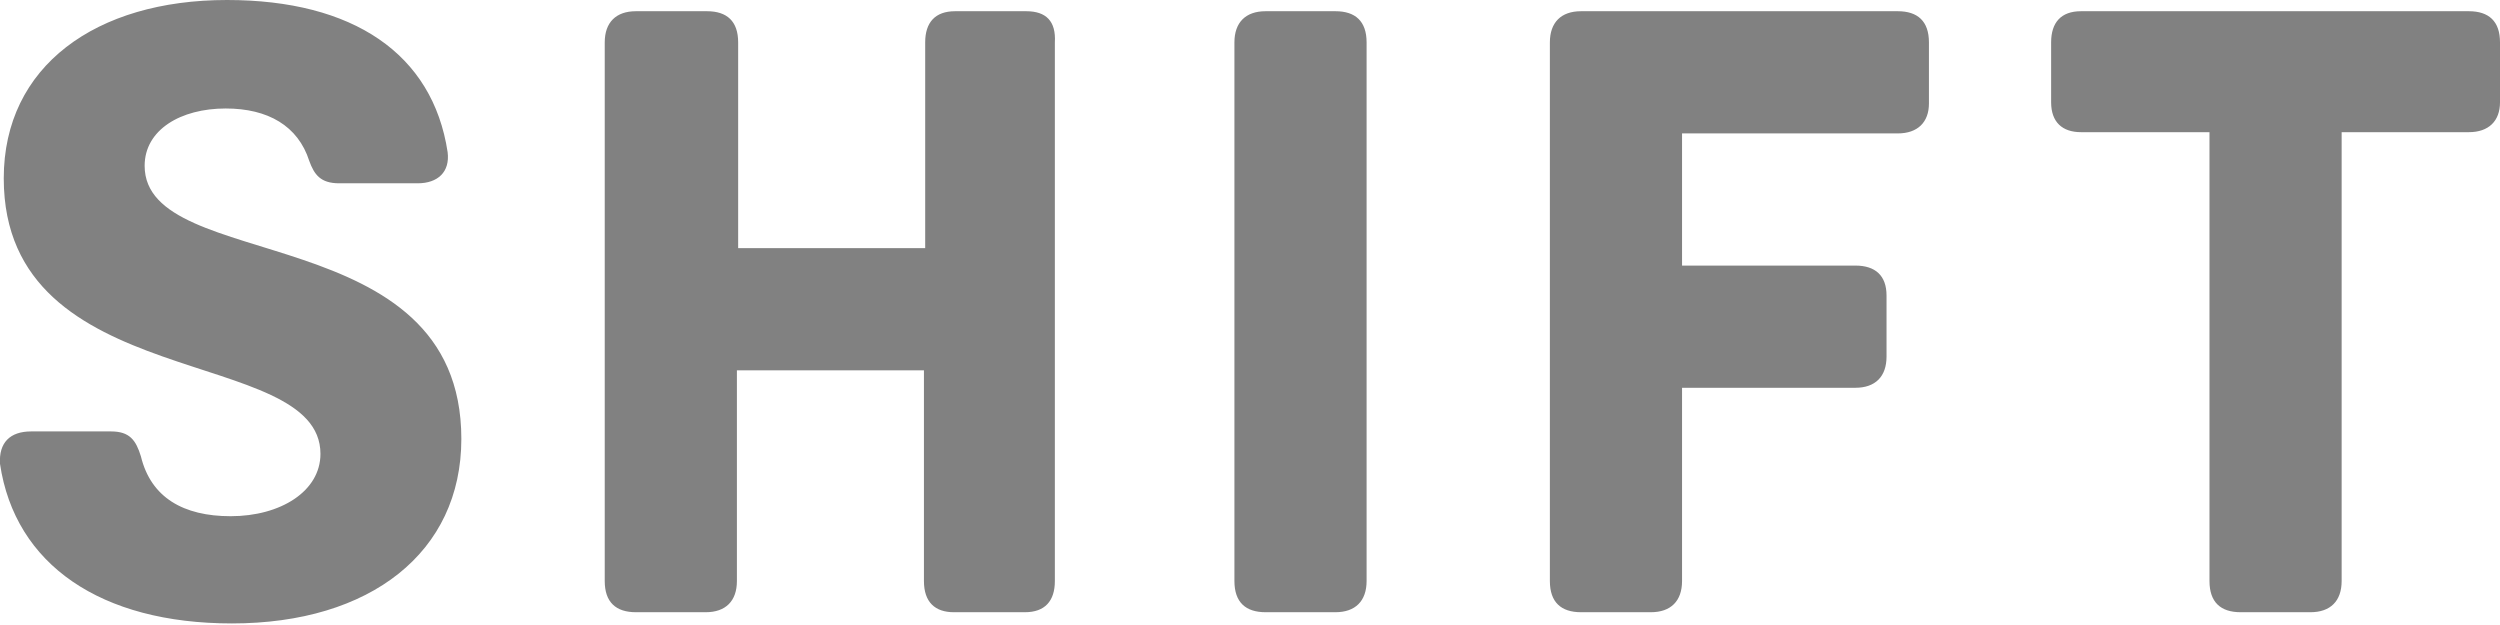 <svg xmlns="http://www.w3.org/2000/svg" width="160" height="40" viewBox="0 0 160 40" fill="none"><g clip-path="url(#clip0_18345_23054)"><path d="M158.005 0.718H133.187C131.91 0.718 131.272 1.436 131.272 2.713V6.544C131.272 7.82 131.99 8.459 133.187 8.459H141.407V37.187C141.407 38.544 142.125 39.182 143.402 39.182H147.87C149.147 39.182 149.865 38.464 149.865 37.187V8.459H158.005C159.282 8.459 160 7.741 160 6.544V2.713C160 1.357 159.282 0.718 158.005 0.718ZM121.456 0.718H101.187C99.91 0.718 99.192 1.436 99.192 2.713V37.187C99.192 38.544 99.91 39.182 101.187 39.182H105.656C106.933 39.182 107.651 38.464 107.651 37.187V24.818H118.743C120.02 24.818 120.738 24.1 120.738 22.823V18.913C120.738 17.636 120.02 16.997 118.743 16.997H107.651V8.539H121.456C122.733 8.539 123.452 7.82 123.452 6.623V2.713C123.452 1.357 122.733 0.718 121.456 0.718ZM80.998 39.182H85.466C86.743 39.182 87.462 38.464 87.462 37.187V2.713C87.462 1.357 86.743 0.718 85.466 0.718H80.998C79.721 0.718 79.003 1.436 79.003 2.713V37.187C79.003 38.544 79.721 39.182 80.998 39.182ZM65.676 0.718H61.127C59.85 0.718 59.212 1.436 59.212 2.713V15.88H47.242V2.713C47.242 1.357 46.524 0.718 45.247 0.718H40.698C39.422 0.718 38.703 1.436 38.703 2.713V37.187C38.703 38.544 39.422 39.182 40.698 39.182H45.167C46.444 39.182 47.162 38.464 47.162 37.187V23.701H59.132V37.187C59.132 38.544 59.85 39.182 61.047 39.182H65.596C66.873 39.182 67.511 38.464 67.511 37.187V2.713C67.591 1.357 66.953 0.718 65.676 0.718ZM14.843 39.9C23.701 39.9 29.526 35.352 29.526 28.09C29.526 13.885 9.257 17.556 9.257 10.614C9.257 8.299 11.571 6.943 14.444 6.943C17.157 6.943 19.073 8.06 19.791 10.294C20.11 11.172 20.509 11.731 21.706 11.731H26.733C28.01 11.731 28.808 11.012 28.648 9.736C27.691 3.431 22.584 0 14.524 0C6.145 0 0.24 4.229 0.24 11.412C0.24 25.297 20.509 22.025 20.509 29.047C20.509 31.441 17.955 33.037 14.763 33.037C11.731 33.037 9.656 31.84 9.018 29.207C8.698 28.17 8.299 27.611 7.102 27.611H1.995C0.639 27.611 -0.08 28.329 0 29.686C0.958 36.15 6.464 39.9 14.843 39.9Z" fill="#818181"></path></g><defs><clipPath id="clip0_18345_23054"><rect width="160" height="39.9" fill="white"></rect></clipPath></defs></svg>